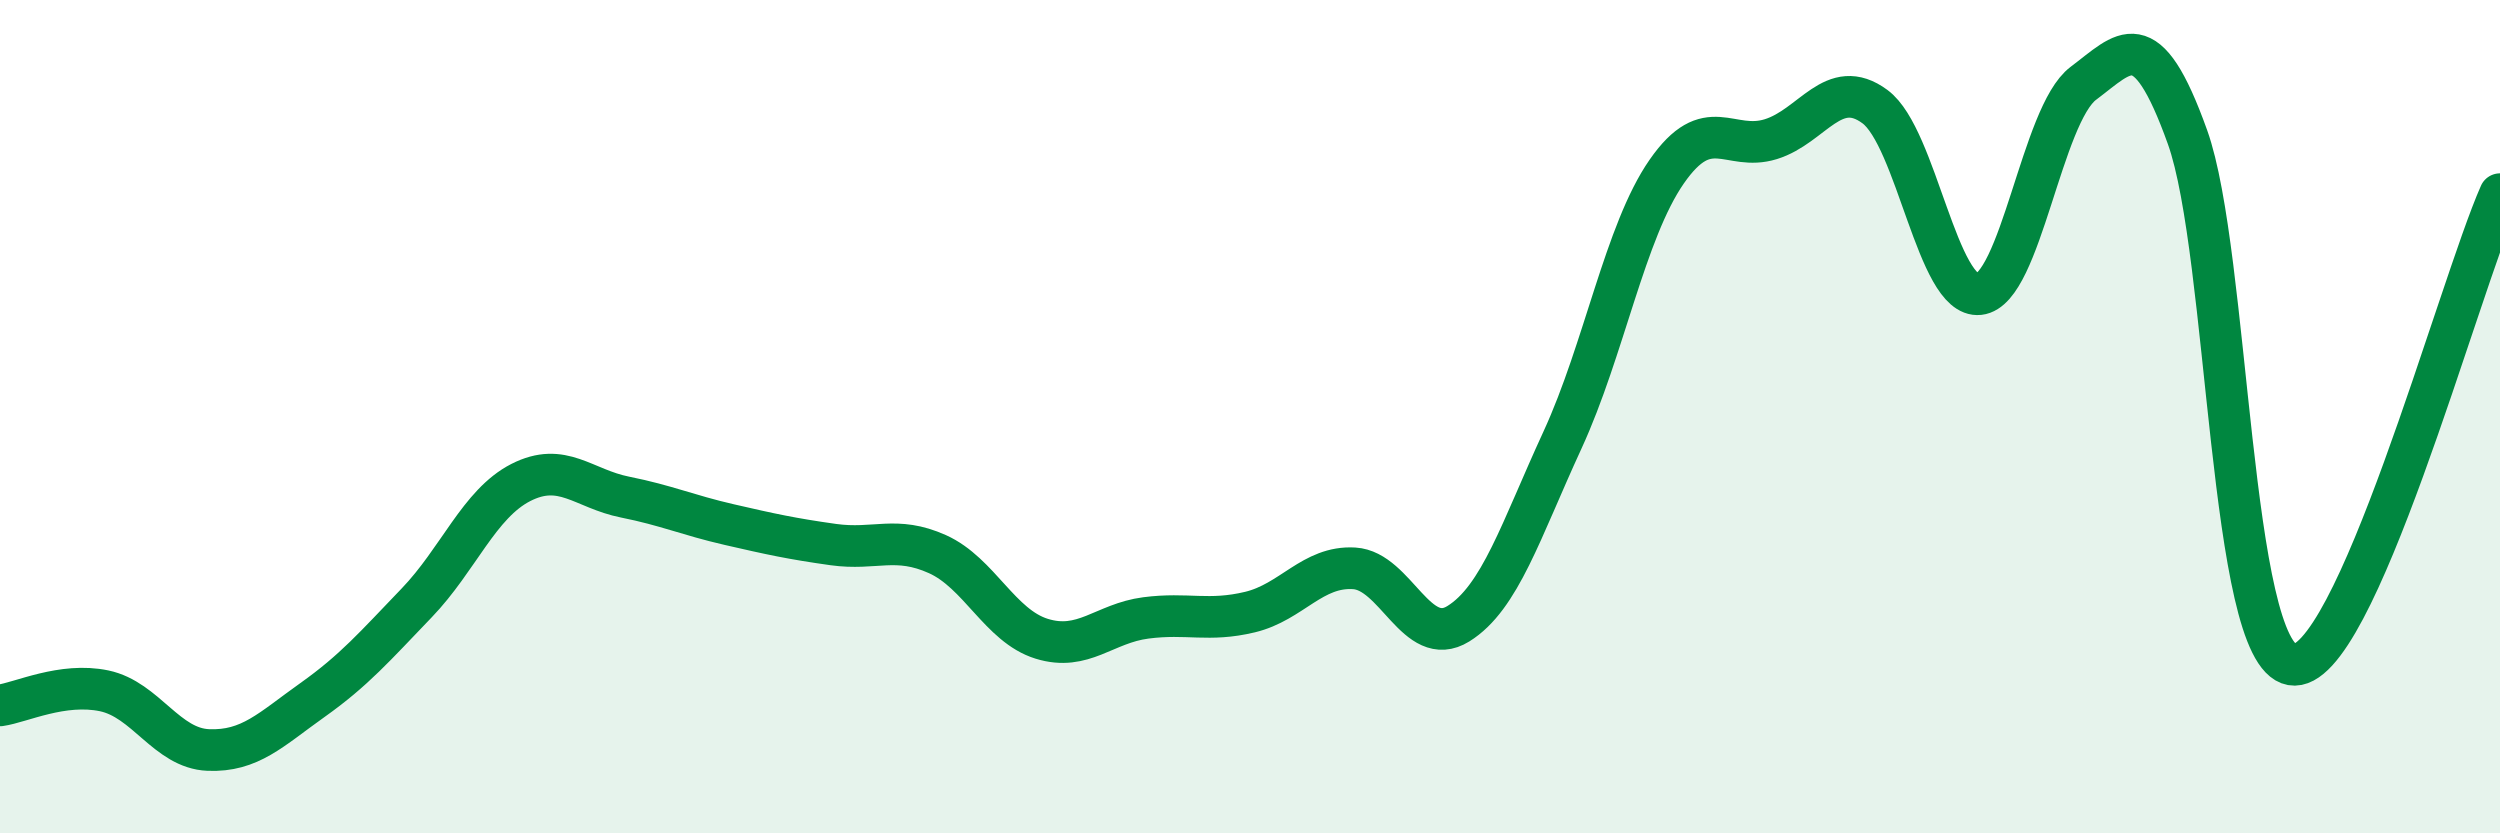 
    <svg width="60" height="20" viewBox="0 0 60 20" xmlns="http://www.w3.org/2000/svg">
      <path
        d="M 0,16.93 C 0.5,16.86 1.5,16.37 2.5,16.58 C 3.5,16.79 4,17.96 5,18 C 6,18.04 6.5,17.51 7.5,16.8 C 8.5,16.09 9,15.51 10,14.47 C 11,13.43 11.5,12.09 12.5,11.58 C 13.5,11.07 14,11.73 15,11.93 C 16,12.13 16.5,12.36 17.5,12.59 C 18.5,12.82 19,12.93 20,13.07 C 21,13.21 21.5,12.85 22.5,13.3 C 23.5,13.75 24,15.02 25,15.33 C 26,15.64 26.5,14.96 27.5,14.83 C 28.5,14.7 29,14.93 30,14.69 C 31,14.45 31.5,13.58 32.5,13.64 C 33.5,13.7 34,15.59 35,14.97 C 36,14.35 36.5,12.73 37.5,10.56 C 38.5,8.39 39,5.56 40,4.12 C 41,2.68 41.5,3.65 42.5,3.34 C 43.5,3.03 44,1.82 45,2.56 C 46,3.3 46.5,7.17 47.5,7.06 C 48.5,6.95 49,2.75 50,2 C 51,1.25 51.5,0.5 52.5,3.29 C 53.5,6.08 53.5,15.68 55,15.95 C 56.5,16.22 59,6.92 60,4.66L60 20L0 20Z"
        fill="#008740"
        opacity="0.1"
        stroke-linecap="round"
        stroke-linejoin="round"
      />
      <path
        d="M 0,16.93 C 0.5,16.86 1.5,16.37 2.5,16.58 C 3.5,16.79 4,17.96 5,18 C 6,18.04 6.5,17.51 7.5,16.8 C 8.5,16.09 9,15.51 10,14.47 C 11,13.43 11.5,12.09 12.5,11.58 C 13.5,11.07 14,11.73 15,11.93 C 16,12.13 16.5,12.36 17.5,12.59 C 18.5,12.82 19,12.93 20,13.07 C 21,13.21 21.5,12.85 22.5,13.3 C 23.5,13.75 24,15.02 25,15.33 C 26,15.64 26.5,14.96 27.5,14.83 C 28.5,14.7 29,14.93 30,14.69 C 31,14.45 31.5,13.58 32.5,13.64 C 33.5,13.7 34,15.59 35,14.97 C 36,14.35 36.5,12.73 37.5,10.56 C 38.5,8.39 39,5.56 40,4.12 C 41,2.68 41.5,3.65 42.5,3.34 C 43.5,3.03 44,1.82 45,2.56 C 46,3.3 46.5,7.17 47.5,7.06 C 48.5,6.95 49,2.75 50,2 C 51,1.25 51.5,0.5 52.5,3.29 C 53.5,6.08 53.5,15.68 55,15.95 C 56.5,16.22 59,6.92 60,4.66"
        stroke="#008740"
        stroke-width="1"
        fill="none"
        stroke-linecap="round"
        stroke-linejoin="round"
      />
    </svg>
  